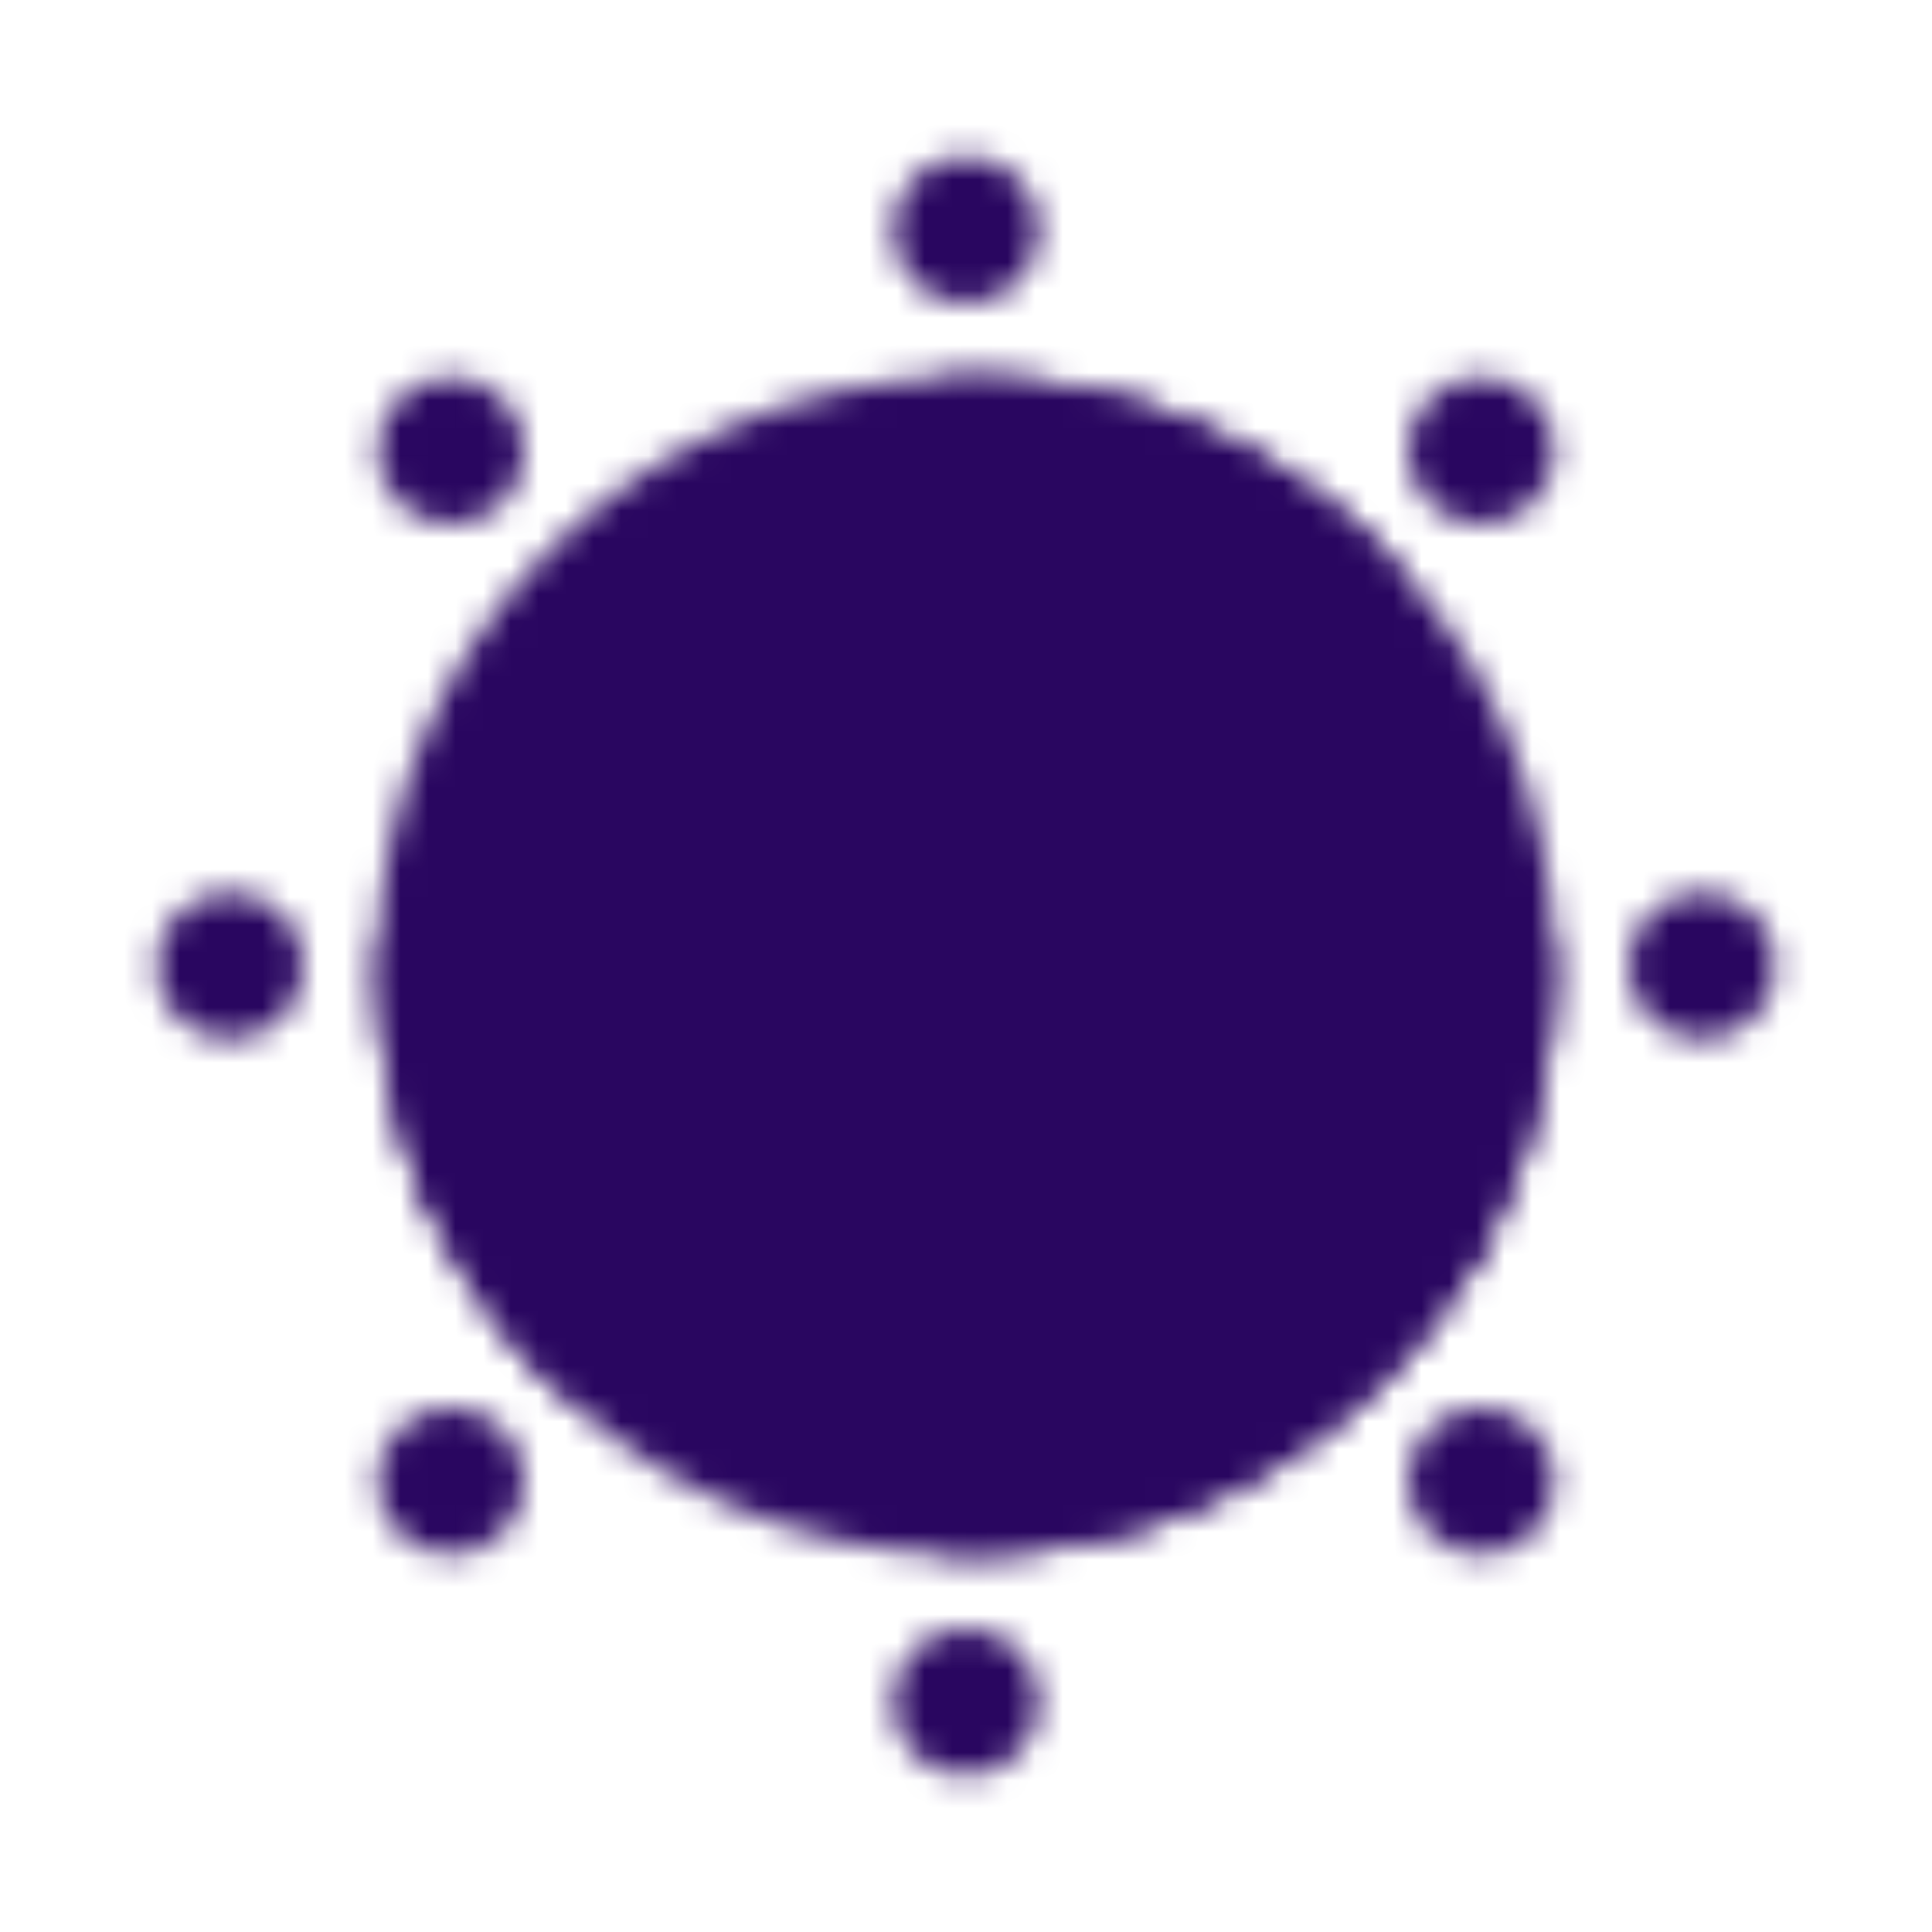 <svg width="70" height="70" viewBox="0 0 70 70" fill="none" xmlns="http://www.w3.org/2000/svg">
<mask id="mask0_853_2459" style="mask-type:luminance" maskUnits="userSpaceOnUse" x="5" y="5" width="60" height="60">
<path d="M35.003 53.666C45.312 53.666 53.669 45.309 53.669 35C53.669 24.69 45.312 16.333 35.003 16.333C24.693 16.333 16.336 24.69 16.336 35C16.336 45.309 24.693 53.666 35.003 53.666Z" fill="#555555" stroke="white" stroke-width="5.333"/>
<path d="M17.668 41.666C19.68 42.498 23.001 43 24.68 41.042C26.357 39.084 24.861 36.002 26.72 34.957C28.757 33.81 30.228 37.709 34.056 37.021C37.884 36.333 40.335 31 40.335 28.333C40.335 25.666 38.048 25.666 37.884 23.072C37.668 19.666 40.335 17.666 40.335 17.666M40.335 52.333C38.887 51.121 37.668 50.333 37.668 48.333C37.668 46.333 39.001 47 40.335 45.666C41.668 44.333 41.001 41.666 42.335 41C43.668 40.333 47.812 41.741 51.001 44.333" stroke="white" stroke-width="5.333" stroke-linecap="round"/>
<path d="M35.003 11C36.475 11 37.669 9.806 37.669 8.333C37.669 6.86 36.475 5.667 35.003 5.667C33.53 5.667 32.336 6.86 32.336 8.333C32.336 9.806 33.53 11 35.003 11Z" fill="white"/>
<path d="M35.003 64.333C36.475 64.333 37.669 63.139 37.669 61.667C37.669 60.194 36.475 59 35.003 59C33.53 59 32.336 60.194 32.336 61.667C32.336 63.139 33.53 64.333 35.003 64.333Z" fill="white"/>
<path d="M61.667 37.666C63.139 37.666 64.333 36.472 64.333 35C64.333 33.527 63.139 32.333 61.667 32.333C60.194 32.333 59 33.527 59 35C59 36.472 60.194 37.666 61.667 37.666Z" fill="white"/>
<path d="M53.667 19C55.139 19 56.333 17.806 56.333 16.333C56.333 14.86 55.139 13.666 53.667 13.666C52.194 13.666 51 14.86 51 16.333C51 17.806 52.194 19 53.667 19Z" fill="white"/>
<path d="M16.335 56.333C17.807 56.333 19.001 55.139 19.001 53.667C19.001 52.194 17.807 51 16.335 51C14.862 51 13.668 52.194 13.668 53.667C13.668 55.139 14.862 56.333 16.335 56.333Z" fill="white"/>
<path d="M8.335 37.666C9.807 37.666 11.001 36.472 11.001 35C11.001 33.527 9.807 32.333 8.335 32.333C6.862 32.333 5.668 33.527 5.668 35C5.668 36.472 6.862 37.666 8.335 37.666Z" fill="white"/>
<path d="M16.335 19C17.807 19 19.001 17.806 19.001 16.333C19.001 14.86 17.807 13.666 16.335 13.666C14.862 13.666 13.668 14.86 13.668 16.333C13.668 17.806 14.862 19 16.335 19Z" fill="white"/>
<path d="M53.667 56.333C55.139 56.333 56.333 55.139 56.333 53.667C56.333 52.194 55.139 51 53.667 51C52.194 51 51 52.194 51 53.667C51 55.139 52.194 56.333 53.667 56.333Z" fill="white"/>
<path d="M16.336 35C16.336 40.086 18.371 44.697 21.669 48.064M35.003 53.666C45.312 53.666 53.669 45.309 53.669 35M35.003 16.333C40.089 16.333 44.7 18.368 48.067 21.666" stroke="white" stroke-width="5.333" stroke-linecap="round" stroke-linejoin="round"/>
</mask>
<g mask="url(#mask0_853_2459)">
<path d="M3 3H67V67H3V3Z" fill="#290660"/>
</g>
</svg>

